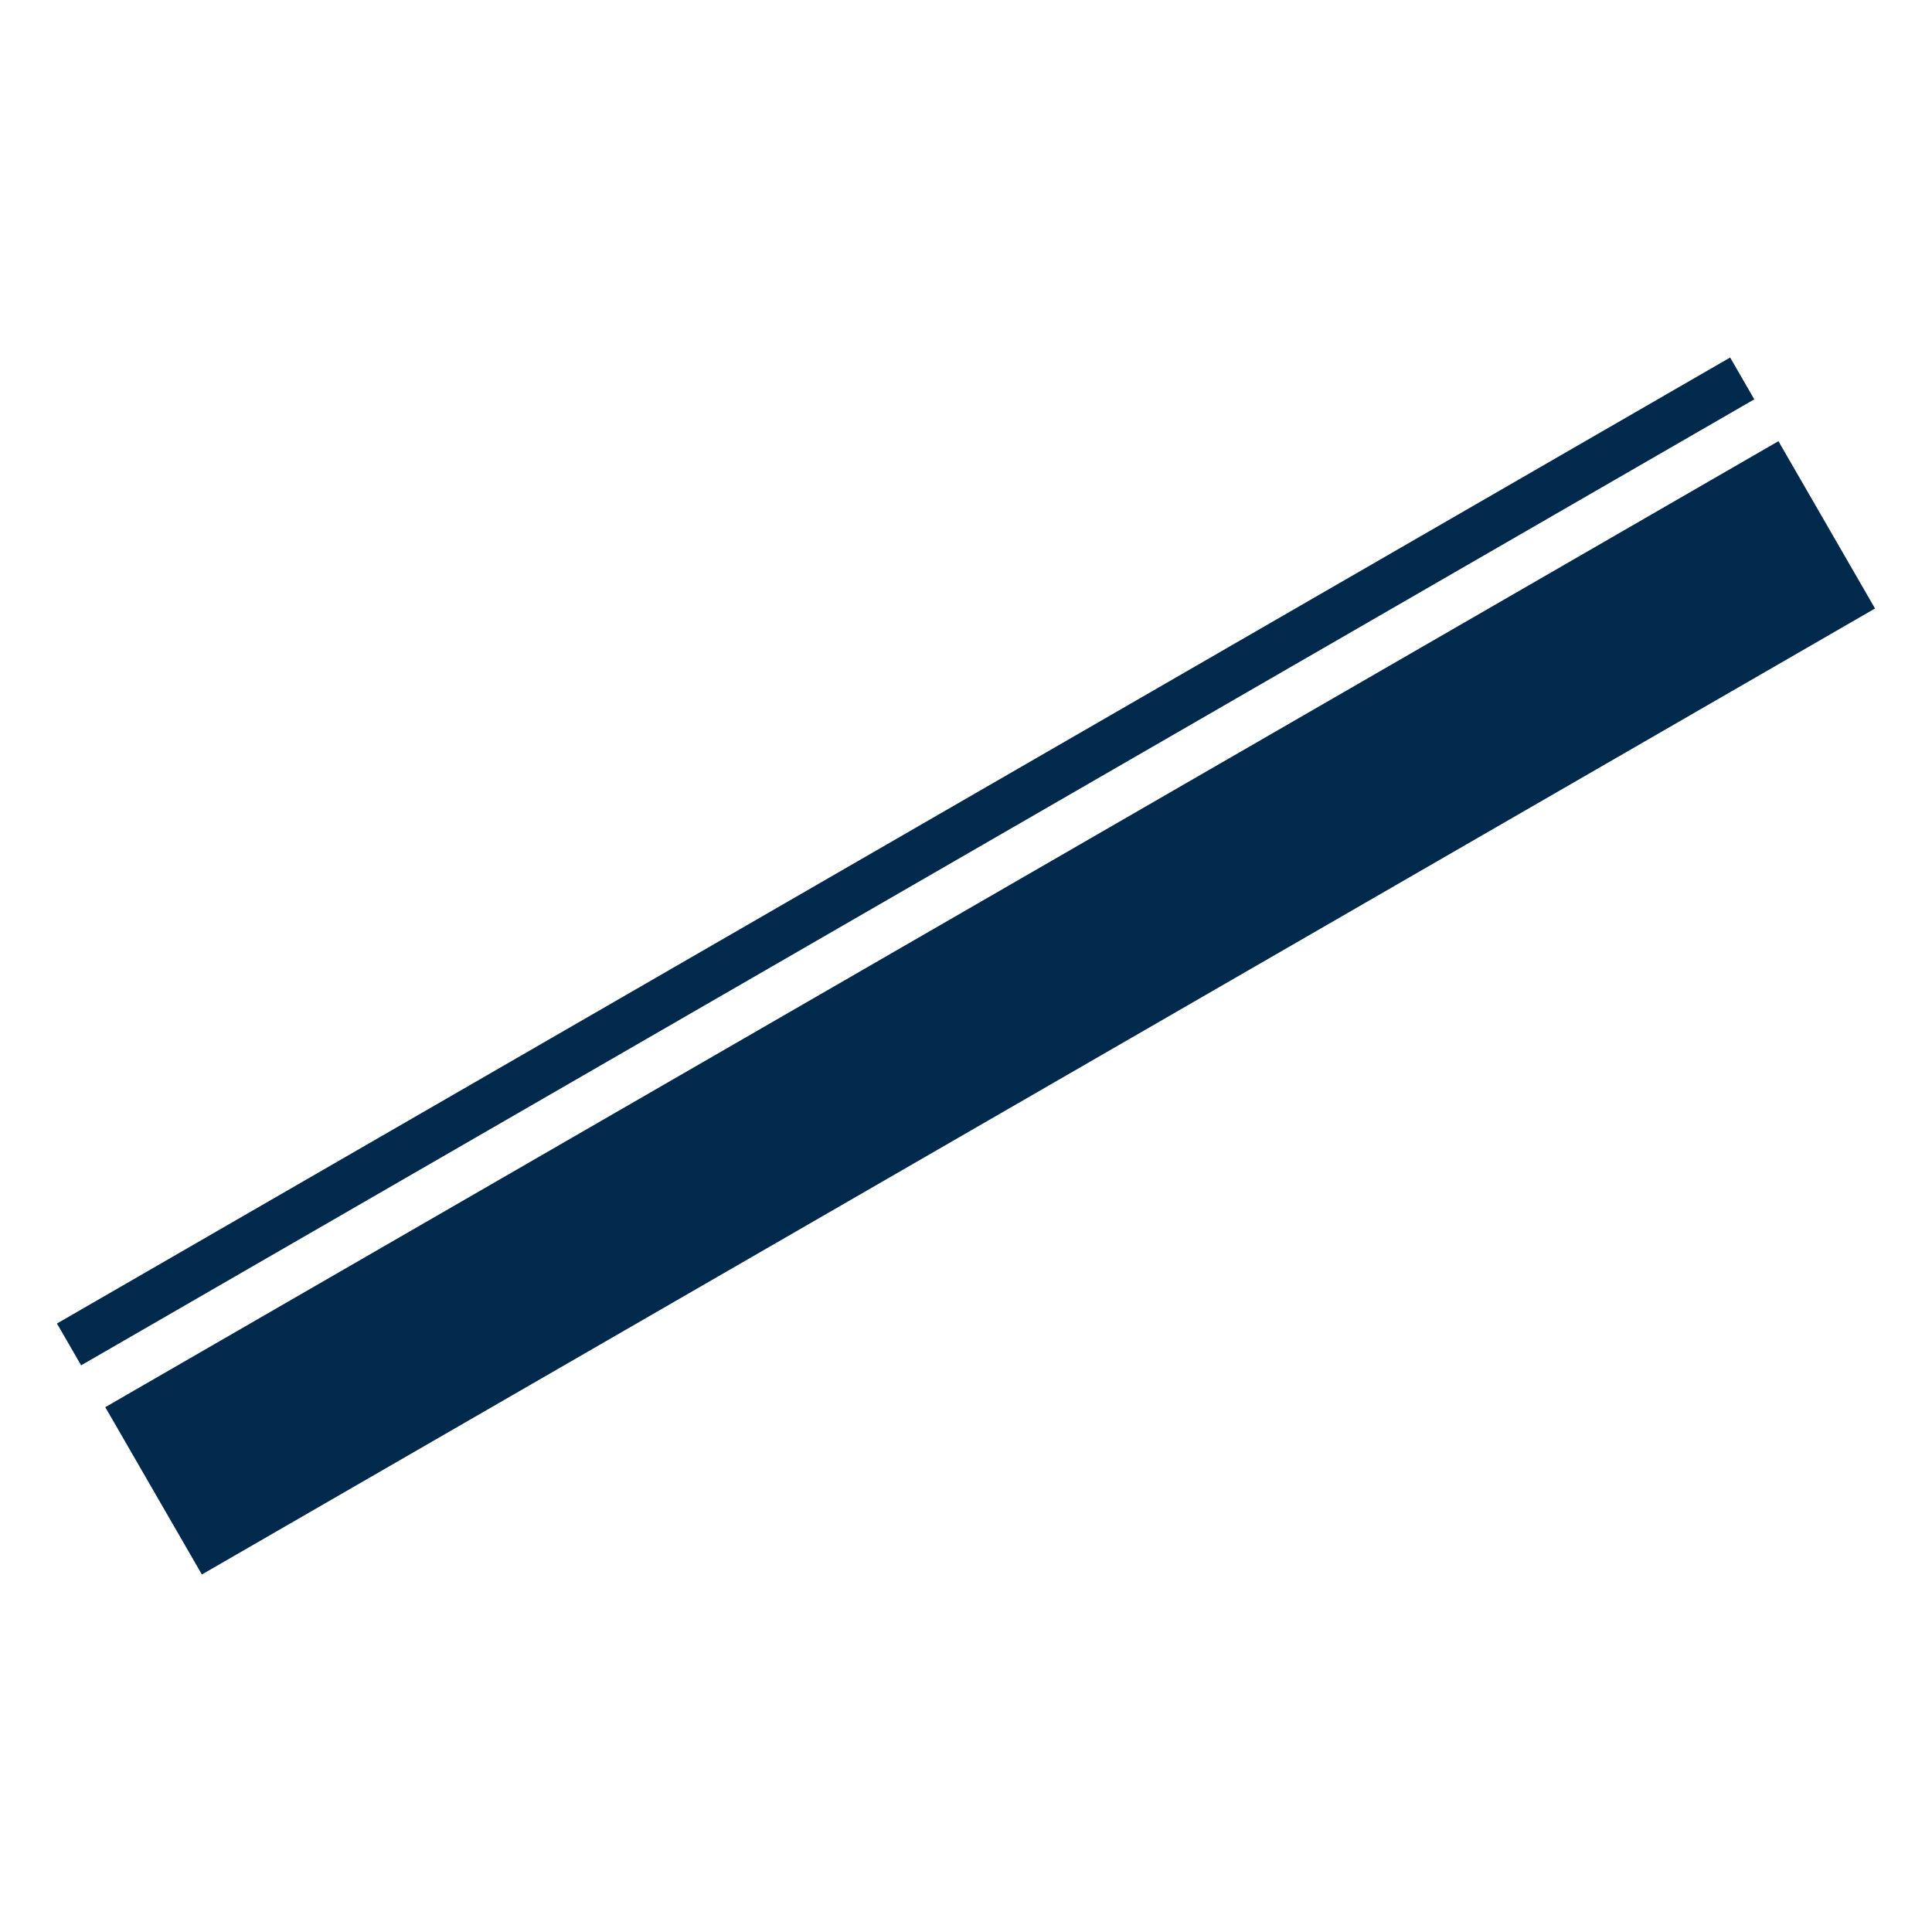 <?xml version="1.0" encoding="UTF-8"?>
<!-- Generated by Pixelmator Pro 3.6.3 -->
<svg width="2000" height="2000" viewBox="0 0 2000 2000" xmlns="http://www.w3.org/2000/svg">
    <g id="Group">
        <path id="Wide-Stripe" fill="#00294b" fill-rule="evenodd" stroke="none" d="M 1941.025 629.904 L 1841.025 456.699 L 108.975 1456.699 L 208.975 1629.904 L 1941.025 629.904 Z"/>
        <path id="Narrow-Stripe-1" fill="#00294b" fill-rule="evenodd" stroke="none" d="M 1816.025 413.397 L 1791.025 370.096 L 58.975 1370.096 L 83.975 1413.397 L 1816.025 413.397 Z"/>
    </g>
</svg>
